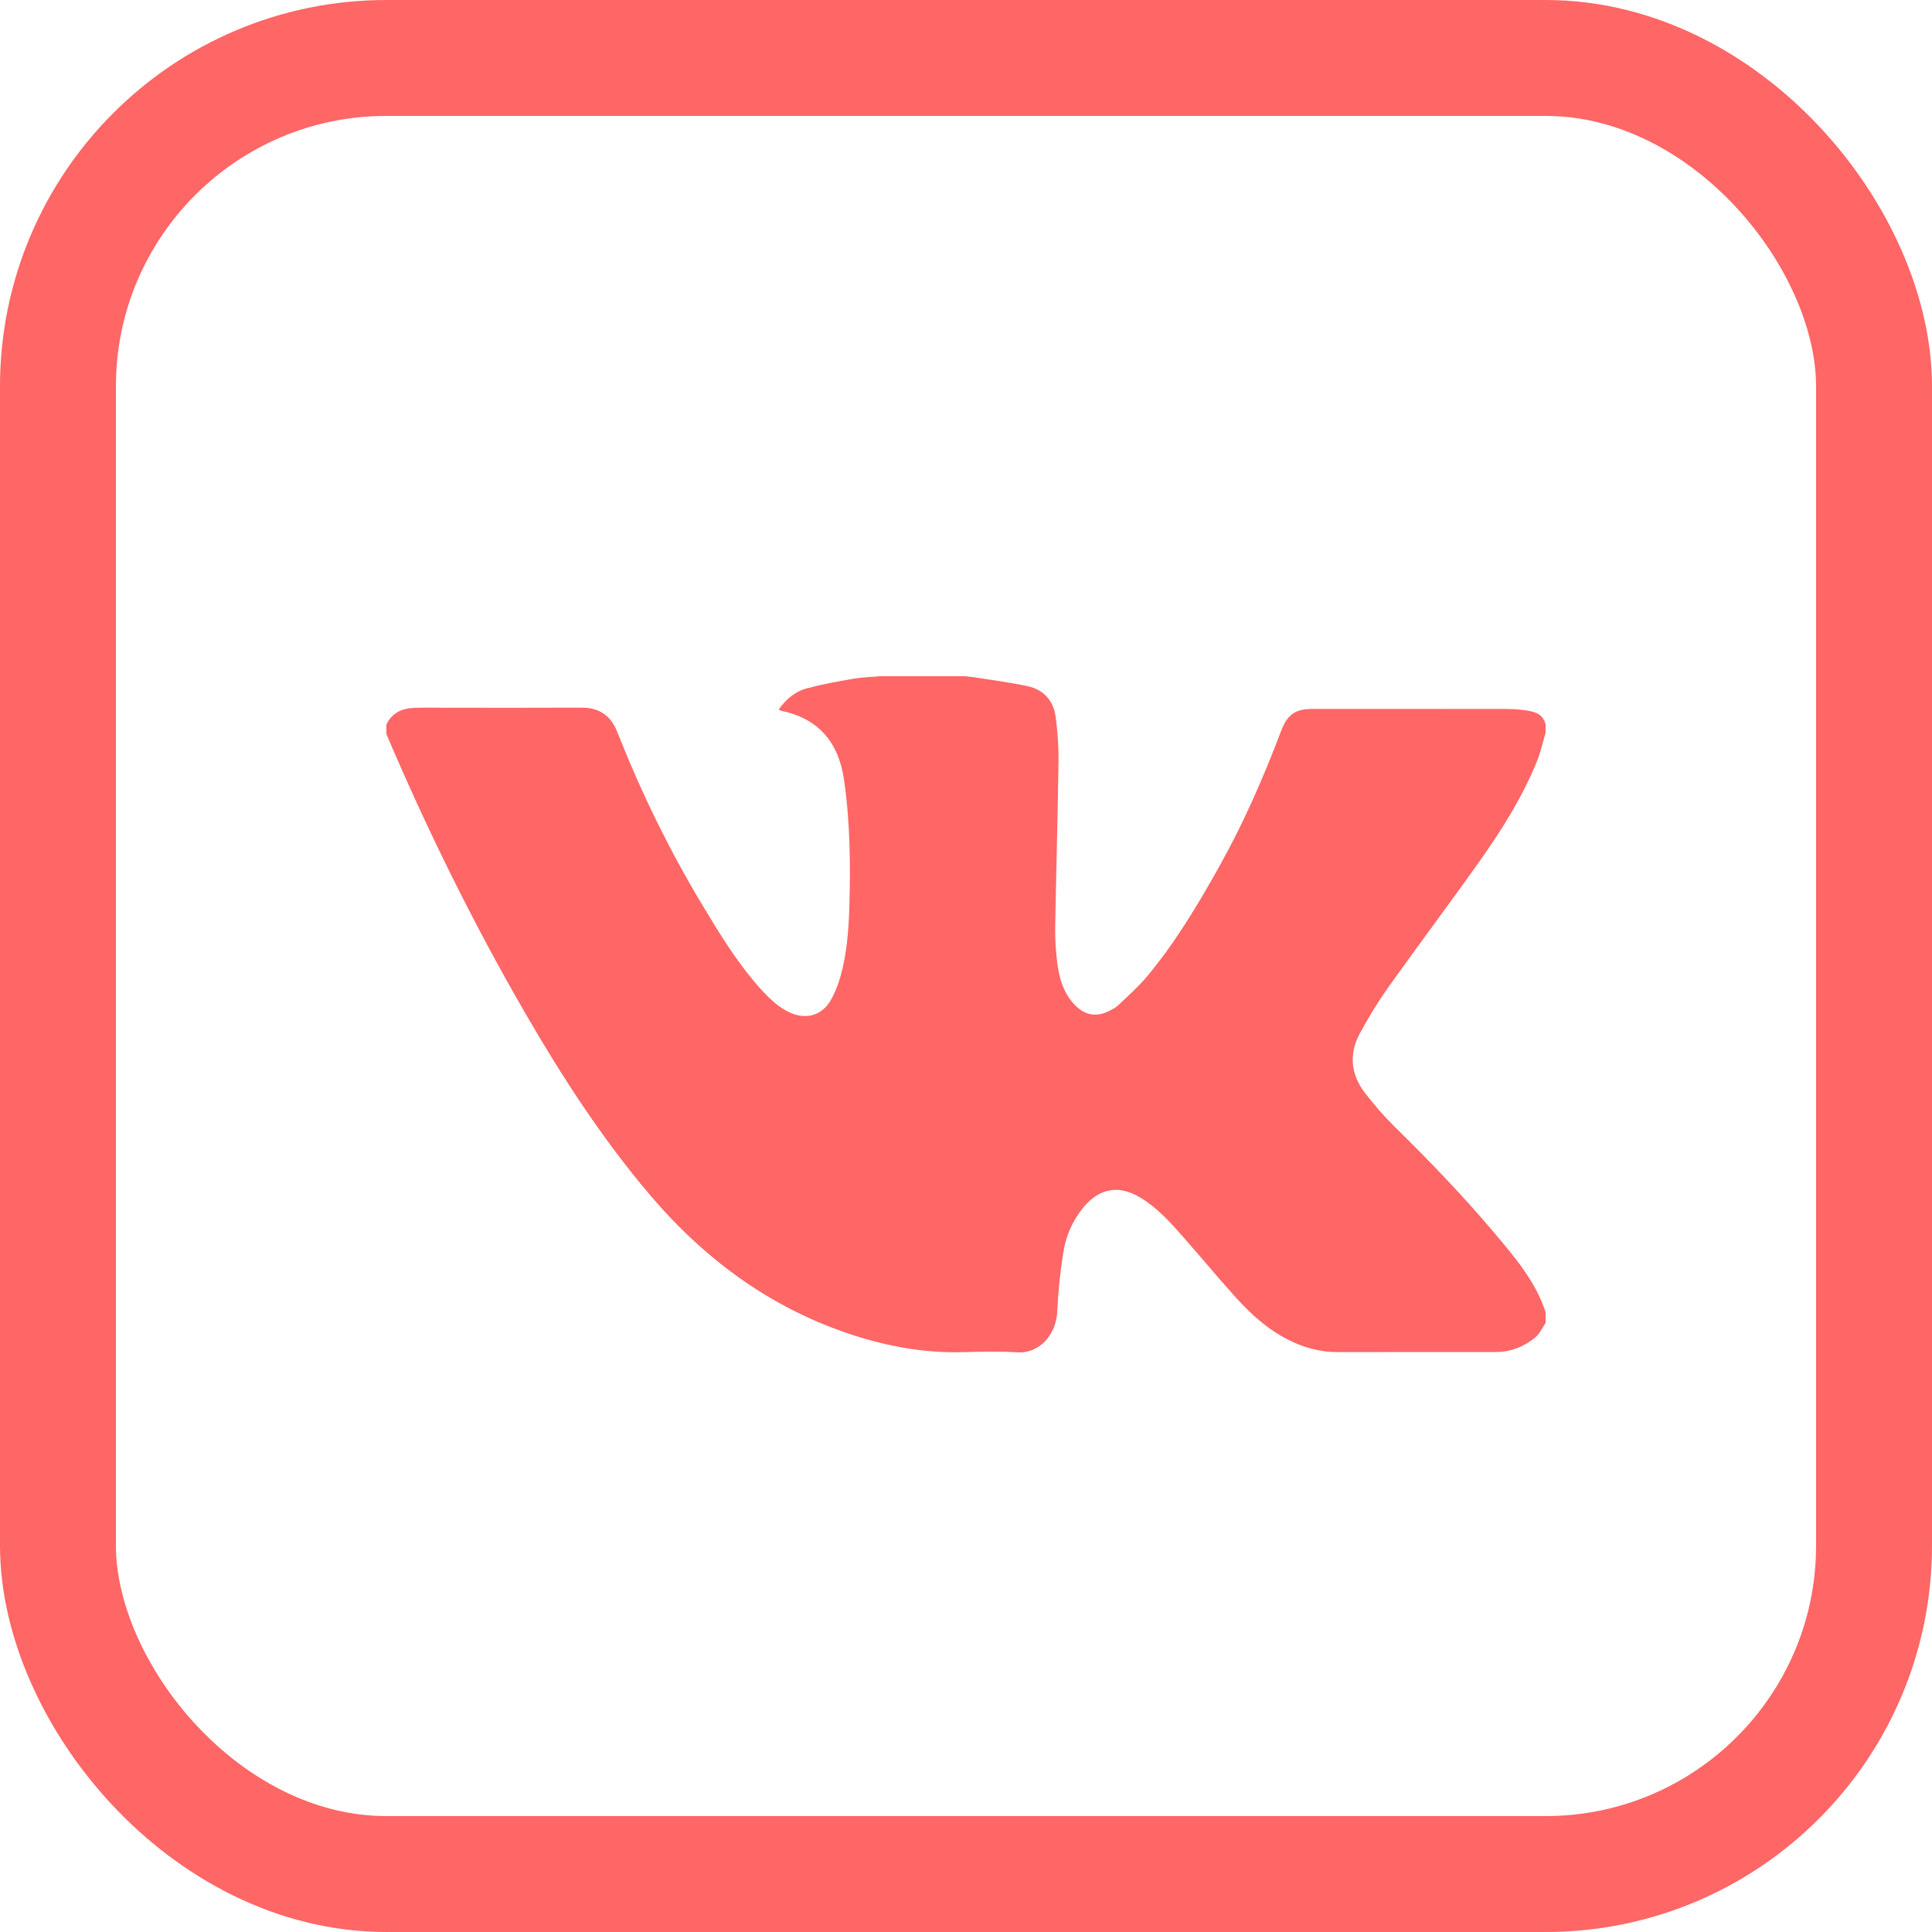 <?xml version="1.0" encoding="UTF-8"?> <svg xmlns="http://www.w3.org/2000/svg" width="25" height="25" viewBox="0 0 25 25" fill="none"> <g clip-path="url(#clip0)"> <path fill-rule="evenodd" clip-rule="evenodd" d="M11.398 8.75C11.76 8.75 12.122 8.75 12.485 8.75C12.527 8.755 12.57 8.758 12.613 8.765C12.841 8.801 13.072 8.831 13.297 8.879C13.505 8.924 13.634 9.066 13.661 9.281C13.686 9.476 13.7 9.675 13.697 9.871C13.687 10.584 13.666 11.296 13.654 12.009C13.652 12.159 13.663 12.311 13.681 12.46C13.707 12.666 13.765 12.862 13.918 13.014C14.045 13.139 14.187 13.162 14.346 13.085C14.389 13.063 14.435 13.041 14.47 13.008C14.598 12.886 14.732 12.768 14.845 12.632C15.207 12.199 15.496 11.714 15.772 11.222C16.088 10.659 16.346 10.069 16.575 9.465C16.659 9.243 16.76 9.173 16.991 9.173C17.815 9.173 18.638 9.173 19.462 9.174C19.551 9.174 19.641 9.177 19.729 9.19C19.846 9.207 19.965 9.229 20 9.375C20 9.411 20 9.448 20 9.484C19.962 9.61 19.934 9.74 19.884 9.862C19.698 10.315 19.44 10.728 19.16 11.124C18.769 11.677 18.362 12.218 17.969 12.769C17.832 12.962 17.707 13.166 17.595 13.375C17.452 13.64 17.48 13.905 17.662 14.142C17.779 14.293 17.904 14.439 18.039 14.572C18.491 15.016 18.931 15.472 19.34 15.958C19.602 16.269 19.869 16.579 20 16.979C20 17.026 20 17.073 20 17.119C19.957 17.182 19.924 17.258 19.868 17.305C19.723 17.426 19.551 17.494 19.361 17.495C18.675 17.497 17.989 17.494 17.303 17.496C17.127 17.496 16.959 17.459 16.796 17.394C16.468 17.261 16.208 17.032 15.975 16.771C15.746 16.515 15.526 16.252 15.3 15.994C15.136 15.808 14.969 15.625 14.755 15.496C14.475 15.328 14.222 15.374 14.014 15.63C13.878 15.798 13.792 15.995 13.759 16.207C13.719 16.46 13.692 16.716 13.681 16.973C13.668 17.252 13.467 17.52 13.156 17.499C12.923 17.484 12.687 17.491 12.453 17.497C11.973 17.509 11.509 17.427 11.053 17.281C9.995 16.941 9.129 16.309 8.408 15.46C7.788 14.729 7.269 13.927 6.789 13.097C6.118 11.937 5.526 10.735 5 9.5C5 9.458 5 9.416 5 9.375C5.077 9.214 5.215 9.163 5.376 9.159C5.511 9.155 5.646 9.158 5.781 9.158C6.363 9.158 6.944 9.16 7.526 9.157C7.744 9.156 7.896 9.251 7.981 9.457C7.993 9.488 8.006 9.519 8.019 9.55C8.314 10.291 8.665 11.003 9.073 11.685C9.303 12.069 9.535 12.452 9.834 12.787C9.953 12.919 10.079 13.045 10.247 13.113C10.444 13.193 10.638 13.134 10.746 12.949C10.802 12.852 10.845 12.744 10.876 12.635C10.957 12.346 10.981 12.047 10.99 11.748C11.007 11.197 11.001 10.645 10.923 10.098C10.854 9.61 10.595 9.298 10.11 9.198C10.1 9.196 10.09 9.188 10.077 9.18C10.171 9.047 10.289 8.948 10.437 8.908C10.636 8.855 10.839 8.818 11.041 8.783C11.159 8.763 11.279 8.76 11.398 8.75Z" fill="#FF6666"></path> </g> <rect x="0.75" y="0.75" width="23.5" height="23.5" rx="4.25" stroke="#FF6666" stroke-width="1.5"></rect> <defs> <clipPath id="clip0"> <rect width="15" height="8.75" fill="white" transform="translate(5 8.75)"></rect> </clipPath> </defs> </svg> 